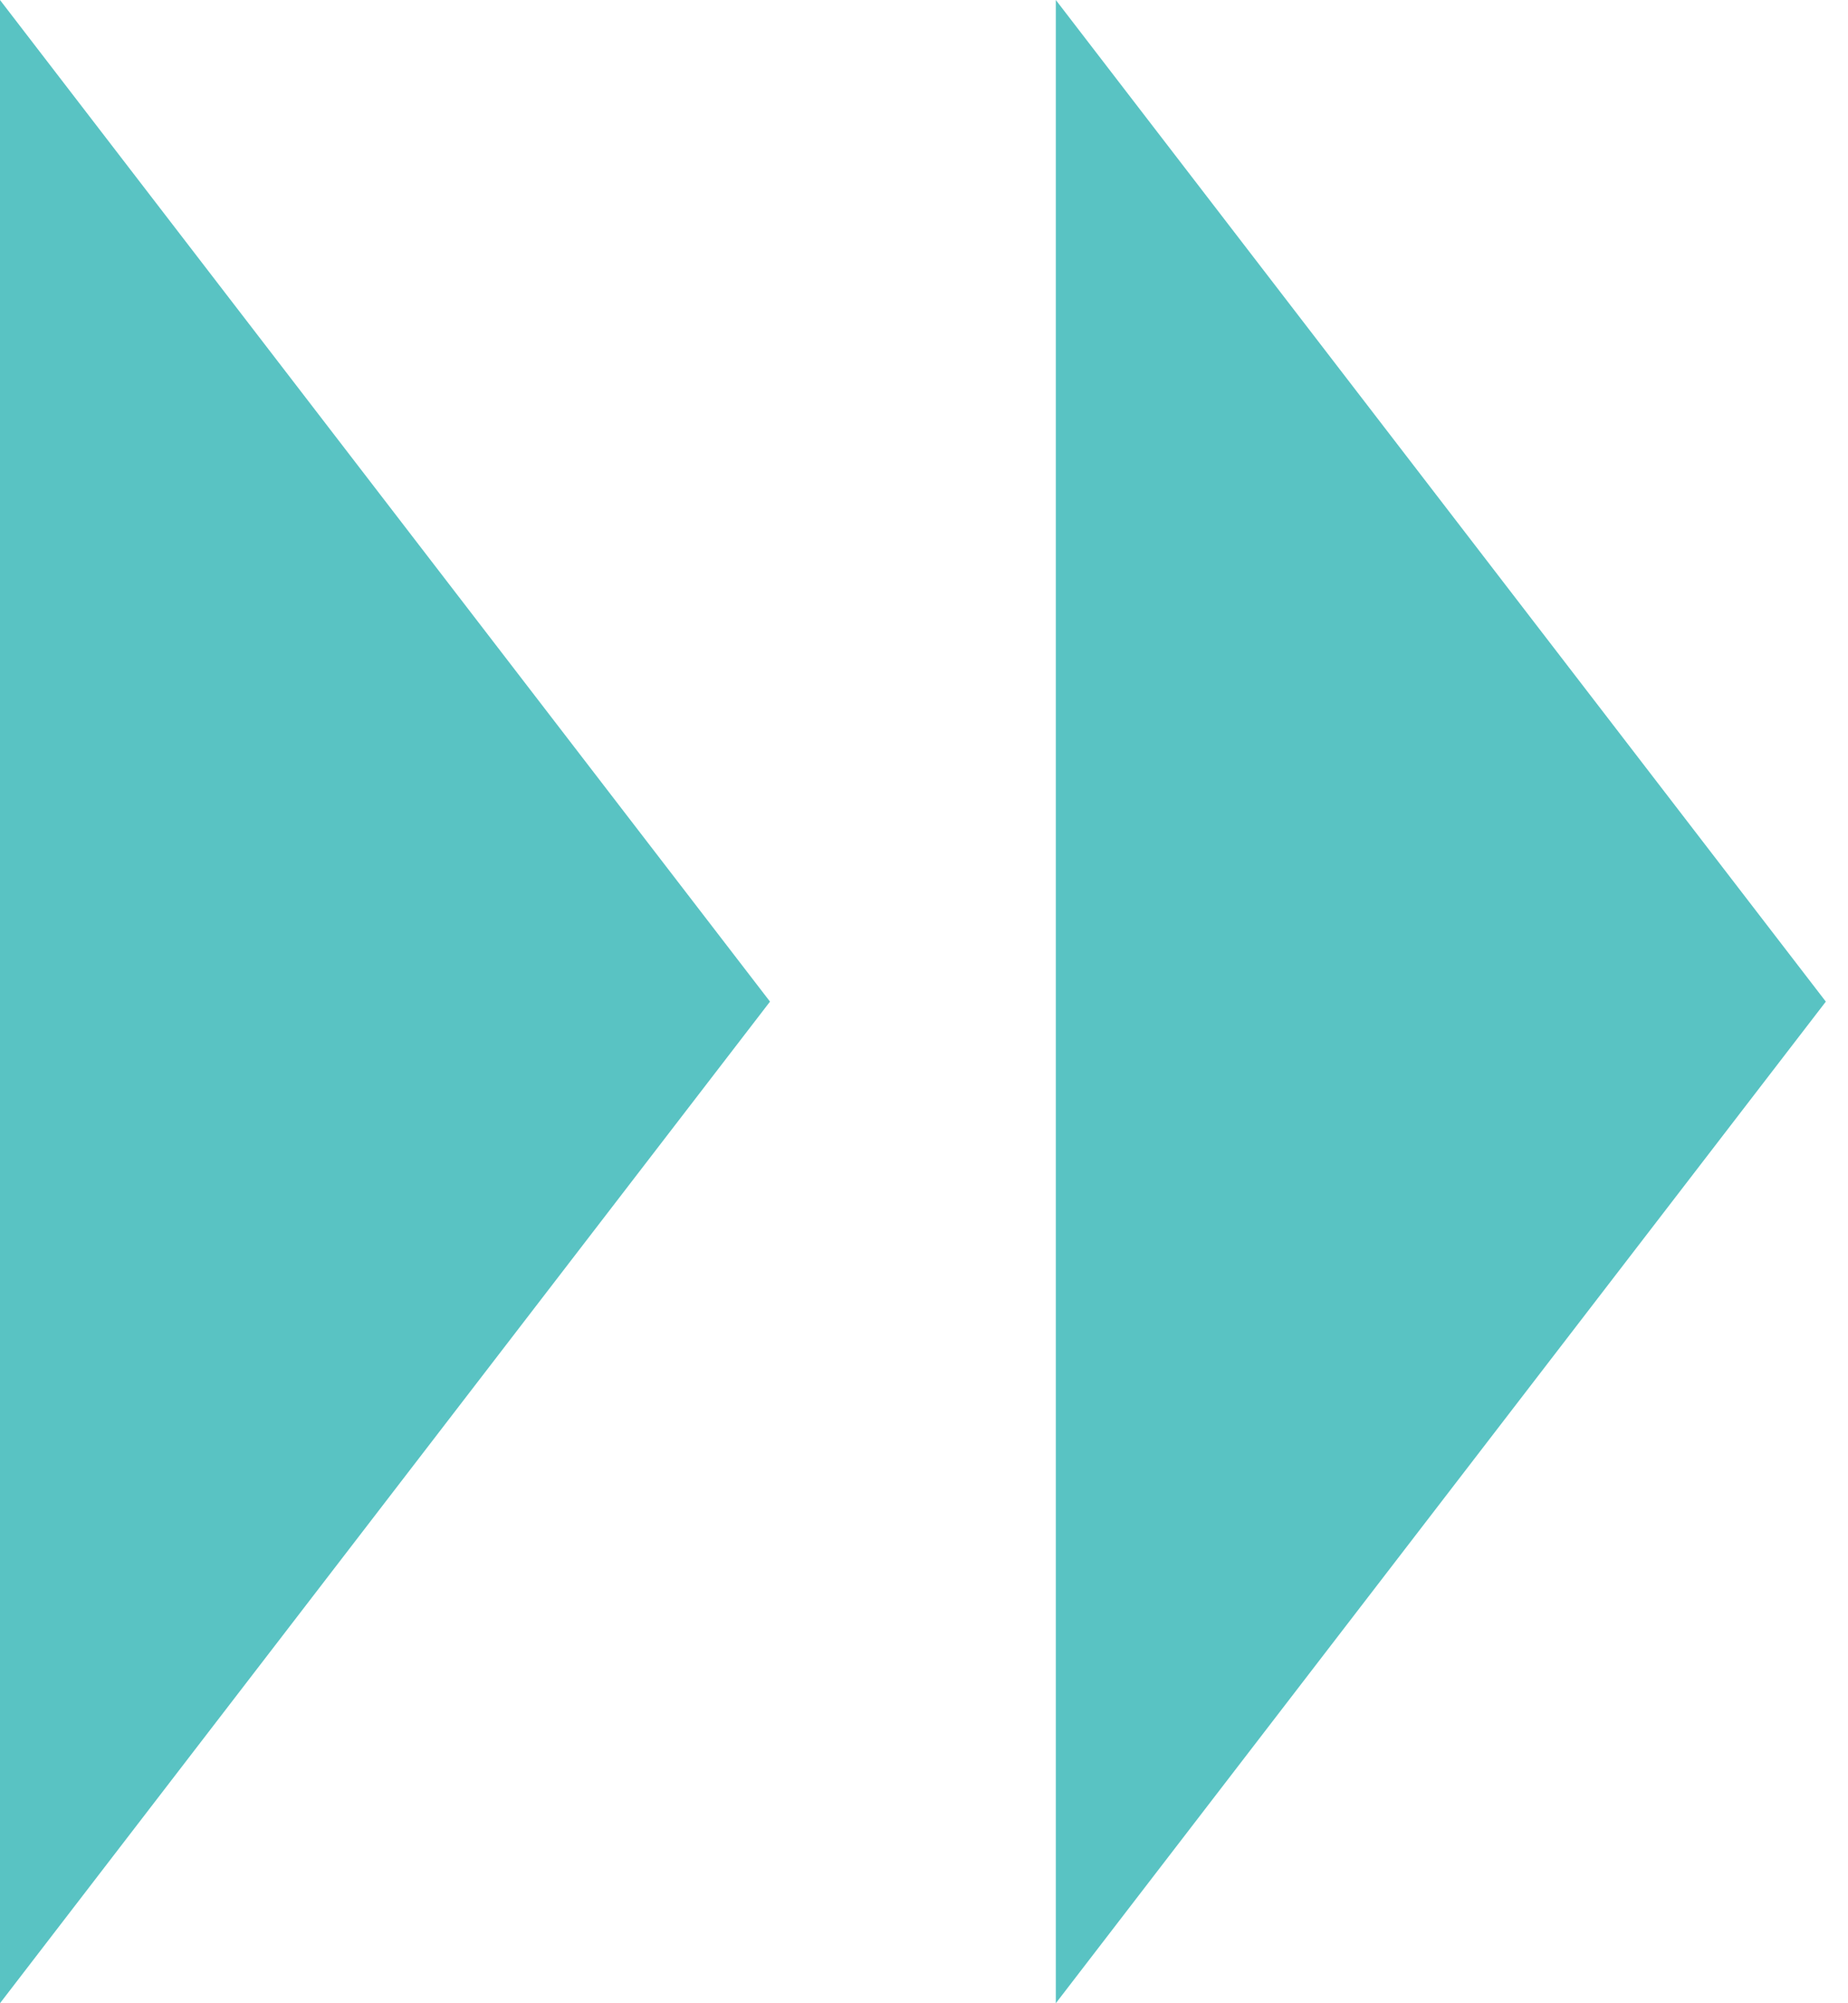 <svg width="12" height="13" viewBox="0 0 12 13" fill="none" xmlns="http://www.w3.org/2000/svg">
<path d="M5 6.5L0 0V13L5 6.5Z" fill="#59C3C3"/>
<path d="M11.856 6.5L6.856 0V13L11.856 6.5Z" fill="#59C3C3"/>
</svg>
